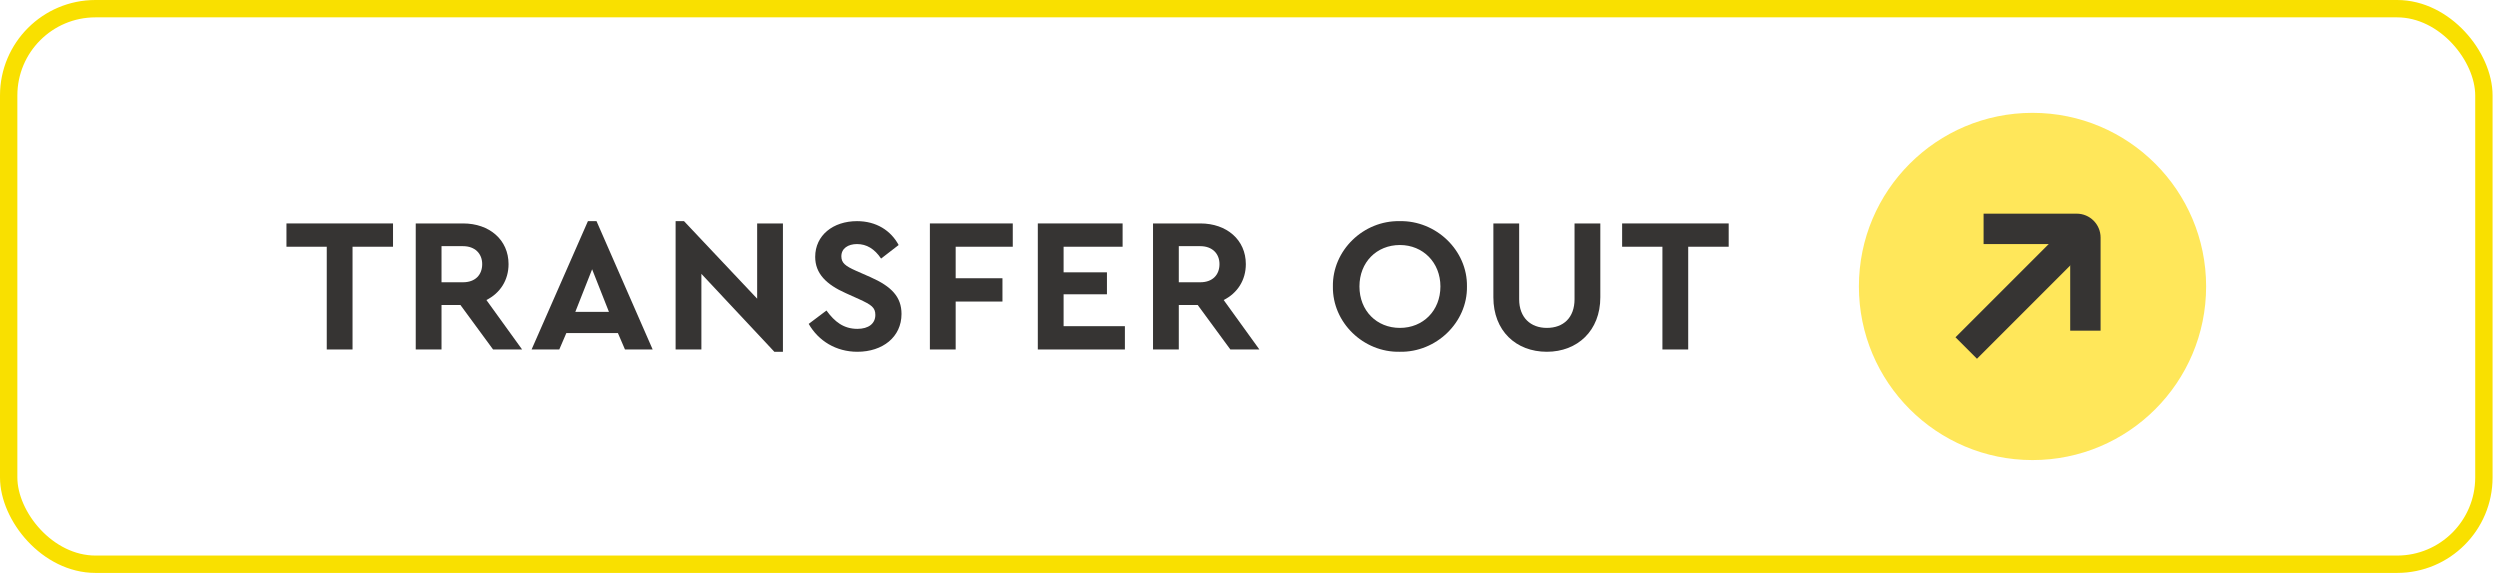 <svg width="288" height="66" viewBox="0 0 288 66" fill="none" xmlns="http://www.w3.org/2000/svg">
<path d="M37.642 40.26H40.612V28.424H45.276V25.74H33V28.424H37.642V40.26Z" fill="#363433"/>
<path d="M60.147 40.26L56.033 34.562C57.617 33.77 58.585 32.274 58.585 30.426C58.585 27.632 56.385 25.74 53.349 25.74H47.893V40.26H50.863V35.134H53.041L56.803 40.26H60.147ZM50.863 28.358H53.349C54.691 28.358 55.549 29.194 55.549 30.426C55.549 31.68 54.735 32.516 53.349 32.516H50.863V28.358Z" fill="#363433"/>
<path d="M71.997 40.26H75.187L68.719 25.476H67.729L61.239 40.26H64.429L65.243 38.368H71.183L71.997 40.26ZM70.149 35.926H66.277L68.213 31.02L70.149 35.926Z" fill="#363433"/>
<path d="M87.224 25.74V34.408L78.798 25.476H77.83V40.26H80.8V31.548L89.204 40.524H90.194V25.74H87.224Z" fill="#363433"/>
<path d="M93.162 37.312C94.284 39.27 96.308 40.524 98.772 40.524C101.676 40.524 103.854 38.83 103.854 36.168C103.854 34.21 102.71 33 100.268 31.922L98.618 31.196C97.386 30.646 96.924 30.294 96.924 29.524C96.924 28.622 97.694 28.116 98.728 28.116C99.828 28.116 100.752 28.666 101.5 29.788L103.524 28.226C102.622 26.554 100.95 25.476 98.728 25.476C95.978 25.476 93.91 27.104 93.91 29.59C93.91 31.526 95.208 32.78 97.43 33.77L98.992 34.474C100.378 35.112 100.84 35.42 100.84 36.278C100.84 37.268 100.07 37.884 98.772 37.884C97.188 37.884 96.154 37.07 95.208 35.772L93.162 37.312Z" fill="#363433"/>
<path d="M107.123 40.26H110.093V34.738H115.483V32.054H110.093V28.424H116.671V25.74H107.123V40.26Z" fill="#363433"/>
<path d="M119.556 40.26H129.588V37.576H122.526V33.902H127.52V31.372H122.526V28.424H129.324V25.74H119.556V40.26Z" fill="#363433"/>
<path d="M145.082 40.26L140.968 34.562C142.552 33.77 143.52 32.274 143.52 30.426C143.52 27.632 141.32 25.74 138.284 25.74H132.828V40.26H135.798V35.134H137.976L141.738 40.26H145.082ZM135.798 28.358H138.284C139.626 28.358 140.484 29.194 140.484 30.426C140.484 31.68 139.67 32.516 138.284 32.516H135.798V28.358Z" fill="#363433"/>
<path d="M153.55 33C153.484 37.158 157.07 40.612 161.25 40.524C165.43 40.612 169.06 37.158 168.994 33C169.06 28.842 165.43 25.388 161.25 25.476C157.07 25.388 153.484 28.842 153.55 33ZM165.936 33C165.936 35.794 163.934 37.774 161.272 37.774C158.588 37.774 156.608 35.794 156.608 33C156.608 30.206 158.588 28.226 161.272 28.226C163.934 28.226 165.936 30.25 165.936 33Z" fill="#363433"/>
<path d="M172.037 34.254C172.037 38.104 174.633 40.524 178.197 40.524C181.717 40.524 184.357 38.104 184.357 34.254V25.74H181.387V34.474C181.387 36.586 180.111 37.774 178.197 37.774C176.327 37.774 175.007 36.586 175.007 34.474V25.74H172.037V34.254Z" fill="#363433"/>
<path d="M191.511 40.26H194.481V28.424H199.145V25.74H186.869V28.424H191.511V40.26Z" fill="#363433"/>
<path d="M254.145 33C254.145 44.046 245.191 53 234.145 53C223.1 53 214.145 44.046 214.145 33C214.145 21.954 223.1 13 234.145 13C245.191 13 254.145 21.954 254.145 33Z" fill="#FFE75A"/>
<path fill-rule="evenodd" clip-rule="evenodd" d="M238.487 28.114L228.509 28.114L228.509 24.614L239.237 24.614C240.756 24.614 241.987 25.846 241.987 27.364L241.987 38.092L238.487 38.092L238.487 28.114Z" fill="#363433"/>
<path fill-rule="evenodd" clip-rule="evenodd" d="M241.474 27.601L227.747 41.329L225.272 38.855L239 25.127L241.474 27.601Z" fill="#363433"/>
<rect x="1" y="1" width="285.145" height="64" rx="10" stroke="#F9E000" stroke-width="2"/>
</svg>
